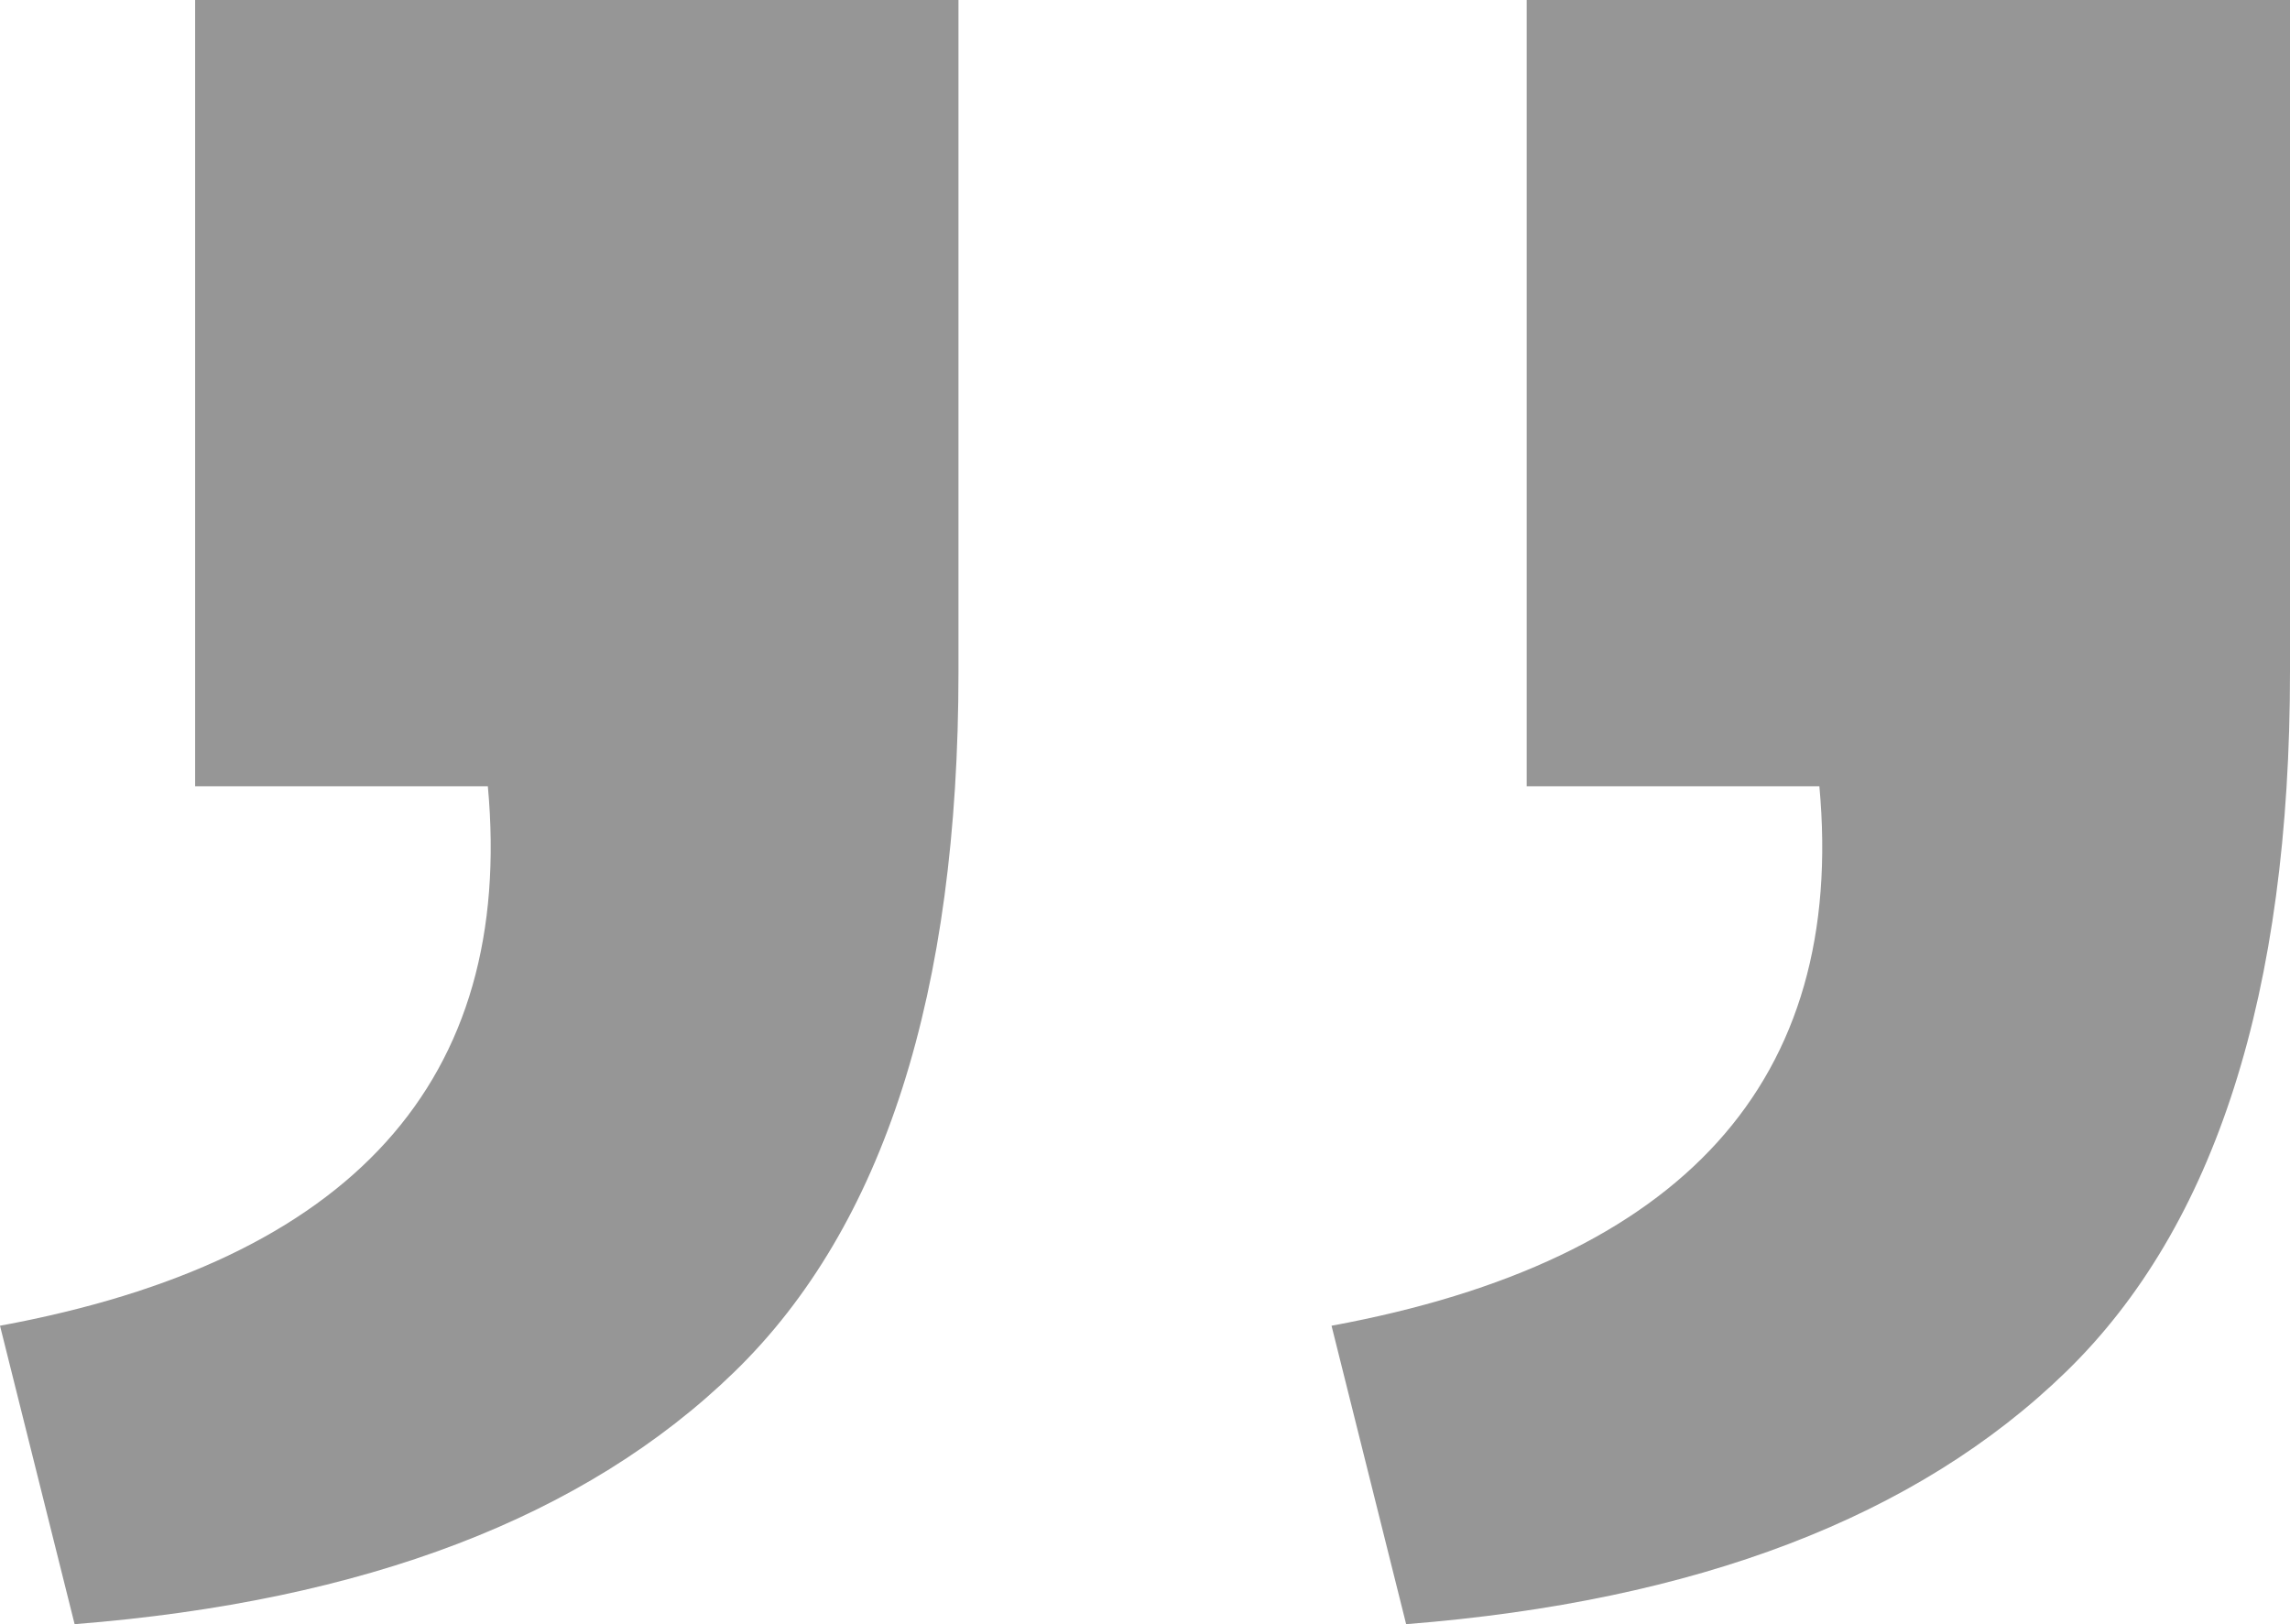 <?xml version="1.0" encoding="UTF-8"?><svg xmlns="http://www.w3.org/2000/svg" viewBox="0 0 39.9 28.3"><defs><style>.d{fill:#969696;}</style></defs><g id="a"/><g id="b"><g id="c"><path class="d" d="M8.5,13.7H3.4V0h13.3V11.7c0,5.6-1.3,9.67-3.9,12.2-2.6,2.53-6.43,4-11.5,4.4l-1.3-5.2c6.13-1.13,8.97-4.27,8.5-9.4Zm23.2,0h-5.1V0h13.3V11.7c0,5.6-1.3,9.67-3.9,12.2-2.6,2.53-6.43,4-11.5,4.4l-1.3-5.2c6.13-1.13,8.97-4.27,8.5-9.4Z"/></g></g></svg>